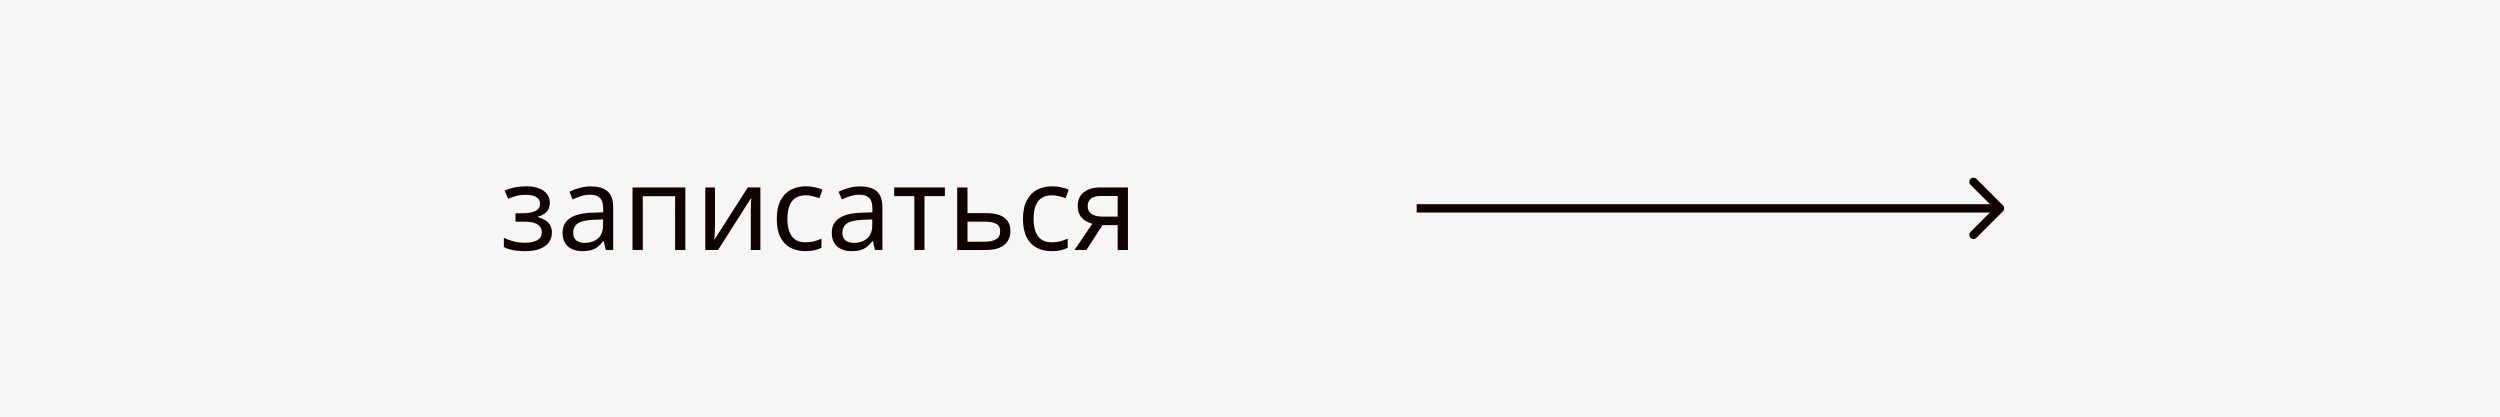 <?xml version="1.0" encoding="UTF-8"?> <svg xmlns="http://www.w3.org/2000/svg" width="300" height="50" viewBox="0 0 300 50" fill="none"> <path d="M0 0H300V50H0V0Z" fill="#F6F6F6"></path> <path d="M63.164 22.356C63.733 22.356 64.228 22.435 64.648 22.594C65.068 22.743 65.395 22.967 65.628 23.266C65.861 23.555 65.978 23.91 65.978 24.33C65.978 24.787 65.852 25.151 65.6 25.422C65.348 25.683 65.003 25.875 64.564 25.996V26.052C64.863 26.136 65.138 26.253 65.39 26.402C65.642 26.551 65.843 26.747 65.992 26.99C66.151 27.233 66.23 27.545 66.23 27.928C66.23 28.339 66.113 28.712 65.88 29.048C65.656 29.384 65.306 29.65 64.83 29.846C64.363 30.042 63.761 30.14 63.024 30.14C62.669 30.14 62.329 30.121 62.002 30.084C61.685 30.047 61.395 29.991 61.134 29.916C60.882 29.841 60.658 29.753 60.462 29.65V28.544C60.779 28.693 61.153 28.829 61.582 28.95C62.021 29.071 62.497 29.132 63.01 29.132C63.383 29.132 63.719 29.09 64.018 29.006C64.326 28.922 64.569 28.791 64.746 28.614C64.923 28.427 65.012 28.175 65.012 27.858C65.012 27.569 64.933 27.335 64.774 27.158C64.615 26.971 64.377 26.831 64.06 26.738C63.752 26.645 63.355 26.598 62.87 26.598H61.862V25.59H62.674C63.318 25.59 63.831 25.506 64.214 25.338C64.606 25.161 64.802 24.862 64.802 24.442C64.802 24.087 64.653 23.821 64.354 23.644C64.065 23.467 63.645 23.378 63.094 23.378C62.683 23.378 62.319 23.42 62.002 23.504C61.694 23.579 61.353 23.695 60.98 23.854L60.546 22.874C60.947 22.697 61.367 22.566 61.806 22.482C62.245 22.398 62.697 22.356 63.164 22.356ZM70.895 22.37C71.81 22.37 72.487 22.571 72.925 22.972C73.364 23.373 73.583 24.013 73.583 24.89V30H72.687L72.449 28.936H72.393C72.179 29.207 71.955 29.435 71.721 29.622C71.497 29.799 71.236 29.93 70.937 30.014C70.648 30.098 70.293 30.14 69.873 30.14C69.425 30.14 69.019 30.061 68.655 29.902C68.301 29.743 68.021 29.501 67.815 29.174C67.61 28.838 67.507 28.418 67.507 27.914C67.507 27.167 67.801 26.593 68.389 26.192C68.977 25.781 69.883 25.557 71.105 25.52L72.379 25.478V25.03C72.379 24.405 72.244 23.971 71.973 23.728C71.703 23.485 71.32 23.364 70.825 23.364C70.433 23.364 70.06 23.425 69.705 23.546C69.351 23.658 69.019 23.789 68.711 23.938L68.333 23.014C68.66 22.837 69.047 22.687 69.495 22.566C69.943 22.435 70.41 22.37 70.895 22.37ZM71.259 26.374C70.326 26.411 69.677 26.561 69.313 26.822C68.959 27.083 68.781 27.452 68.781 27.928C68.781 28.348 68.907 28.656 69.159 28.852C69.421 29.048 69.752 29.146 70.153 29.146C70.788 29.146 71.315 28.973 71.735 28.628C72.155 28.273 72.365 27.732 72.365 27.004V26.332L71.259 26.374ZM82.243 22.496V30H81.011V23.546H77.133V30H75.901V22.496H82.243ZM85.799 27.074C85.799 27.158 85.795 27.279 85.785 27.438C85.785 27.587 85.781 27.751 85.771 27.928C85.762 28.096 85.753 28.259 85.743 28.418C85.734 28.567 85.725 28.689 85.715 28.782L89.733 22.496H91.245V30H90.097V25.576C90.097 25.427 90.097 25.231 90.097 24.988C90.107 24.745 90.116 24.507 90.125 24.274C90.135 24.031 90.144 23.849 90.153 23.728L86.163 30H84.637V22.496H85.799V27.074ZM96.643 30.14C95.981 30.14 95.388 30.005 94.865 29.734C94.352 29.463 93.946 29.043 93.647 28.474C93.358 27.905 93.213 27.177 93.213 26.29C93.213 25.366 93.367 24.615 93.675 24.036C93.983 23.457 94.399 23.033 94.921 22.762C95.453 22.491 96.055 22.356 96.727 22.356C97.11 22.356 97.479 22.398 97.833 22.482C98.188 22.557 98.477 22.65 98.701 22.762L98.323 23.784C98.099 23.7 97.838 23.621 97.539 23.546C97.241 23.471 96.961 23.434 96.699 23.434C96.195 23.434 95.78 23.541 95.453 23.756C95.127 23.971 94.884 24.288 94.725 24.708C94.567 25.128 94.487 25.651 94.487 26.276C94.487 26.873 94.567 27.382 94.725 27.802C94.884 28.222 95.122 28.539 95.439 28.754C95.757 28.969 96.153 29.076 96.629 29.076C97.04 29.076 97.399 29.034 97.707 28.95C98.025 28.866 98.314 28.763 98.575 28.642V29.734C98.323 29.865 98.043 29.963 97.735 30.028C97.437 30.103 97.073 30.14 96.643 30.14ZM103.202 22.37C104.117 22.37 104.793 22.571 105.232 22.972C105.671 23.373 105.89 24.013 105.89 24.89V30H104.994L104.756 28.936H104.7C104.485 29.207 104.261 29.435 104.028 29.622C103.804 29.799 103.543 29.93 103.244 30.014C102.955 30.098 102.6 30.14 102.18 30.14C101.732 30.14 101.326 30.061 100.962 29.902C100.607 29.743 100.327 29.501 100.122 29.174C99.917 28.838 99.814 28.418 99.814 27.914C99.814 27.167 100.108 26.593 100.696 26.192C101.284 25.781 102.189 25.557 103.412 25.52L104.686 25.478V25.03C104.686 24.405 104.551 23.971 104.28 23.728C104.009 23.485 103.627 23.364 103.132 23.364C102.74 23.364 102.367 23.425 102.012 23.546C101.657 23.658 101.326 23.789 101.018 23.938L100.64 23.014C100.967 22.837 101.354 22.687 101.802 22.566C102.25 22.435 102.717 22.37 103.202 22.37ZM103.566 26.374C102.633 26.411 101.984 26.561 101.62 26.822C101.265 27.083 101.088 27.452 101.088 27.928C101.088 28.348 101.214 28.656 101.466 28.852C101.727 29.048 102.059 29.146 102.46 29.146C103.095 29.146 103.622 28.973 104.042 28.628C104.462 28.273 104.672 27.732 104.672 27.004V26.332L103.566 26.374ZM113.388 23.532H110.938V30H109.72V23.532H107.298V22.496H113.388V23.532ZM118.324 25.576C118.977 25.576 119.518 25.655 119.948 25.814C120.377 25.973 120.699 26.211 120.914 26.528C121.138 26.836 121.25 27.228 121.25 27.704C121.25 28.171 121.142 28.577 120.928 28.922C120.722 29.267 120.4 29.533 119.962 29.72C119.523 29.907 118.958 30 118.268 30H114.866V22.496H116.098V25.576H118.324ZM120.018 27.774C120.018 27.317 119.854 27.009 119.528 26.85C119.21 26.682 118.762 26.598 118.184 26.598H116.098V29.006H118.212C118.734 29.006 119.164 28.913 119.5 28.726C119.845 28.539 120.018 28.222 120.018 27.774ZM126.188 30.14C125.526 30.14 124.933 30.005 124.41 29.734C123.897 29.463 123.491 29.043 123.192 28.474C122.903 27.905 122.758 27.177 122.758 26.29C122.758 25.366 122.912 24.615 123.22 24.036C123.528 23.457 123.944 23.033 124.466 22.762C124.998 22.491 125.6 22.356 126.272 22.356C126.655 22.356 127.024 22.398 127.378 22.482C127.733 22.557 128.022 22.65 128.246 22.762L127.868 23.784C127.644 23.7 127.383 23.621 127.084 23.546C126.786 23.471 126.506 23.434 126.244 23.434C125.74 23.434 125.325 23.541 124.998 23.756C124.672 23.971 124.429 24.288 124.27 24.708C124.112 25.128 124.032 25.651 124.032 26.276C124.032 26.873 124.112 27.382 124.27 27.802C124.429 28.222 124.667 28.539 124.984 28.754C125.302 28.969 125.698 29.076 126.174 29.076C126.585 29.076 126.944 29.034 127.252 28.95C127.57 28.866 127.859 28.763 128.12 28.642V29.734C127.868 29.865 127.588 29.963 127.28 30.028C126.982 30.103 126.618 30.14 126.188 30.14ZM130.367 30H128.939L131.081 26.85C130.792 26.775 130.512 26.659 130.241 26.5C129.97 26.332 129.751 26.103 129.583 25.814C129.415 25.515 129.331 25.147 129.331 24.708C129.331 23.989 129.574 23.443 130.059 23.07C130.544 22.687 131.188 22.496 131.991 22.496H135.351V30H134.119V27.018H132.299L130.367 30ZM130.521 24.722C130.521 25.151 130.68 25.473 130.997 25.688C131.324 25.893 131.776 25.996 132.355 25.996H134.119V23.518H132.117C131.548 23.518 131.137 23.63 130.885 23.854C130.642 24.078 130.521 24.367 130.521 24.722Z" fill="#100000"></path> <path d="M240.354 25.354C240.549 25.158 240.549 24.842 240.354 24.646L237.172 21.465C236.976 21.269 236.66 21.269 236.464 21.465C236.269 21.66 236.269 21.976 236.464 22.172L239.293 25L236.464 27.828C236.269 28.024 236.269 28.34 236.464 28.535C236.66 28.731 236.976 28.731 237.172 28.535L240.354 25.354ZM170 25.5H240V24.5H170V25.5Z" fill="#100000"></path> </svg> 